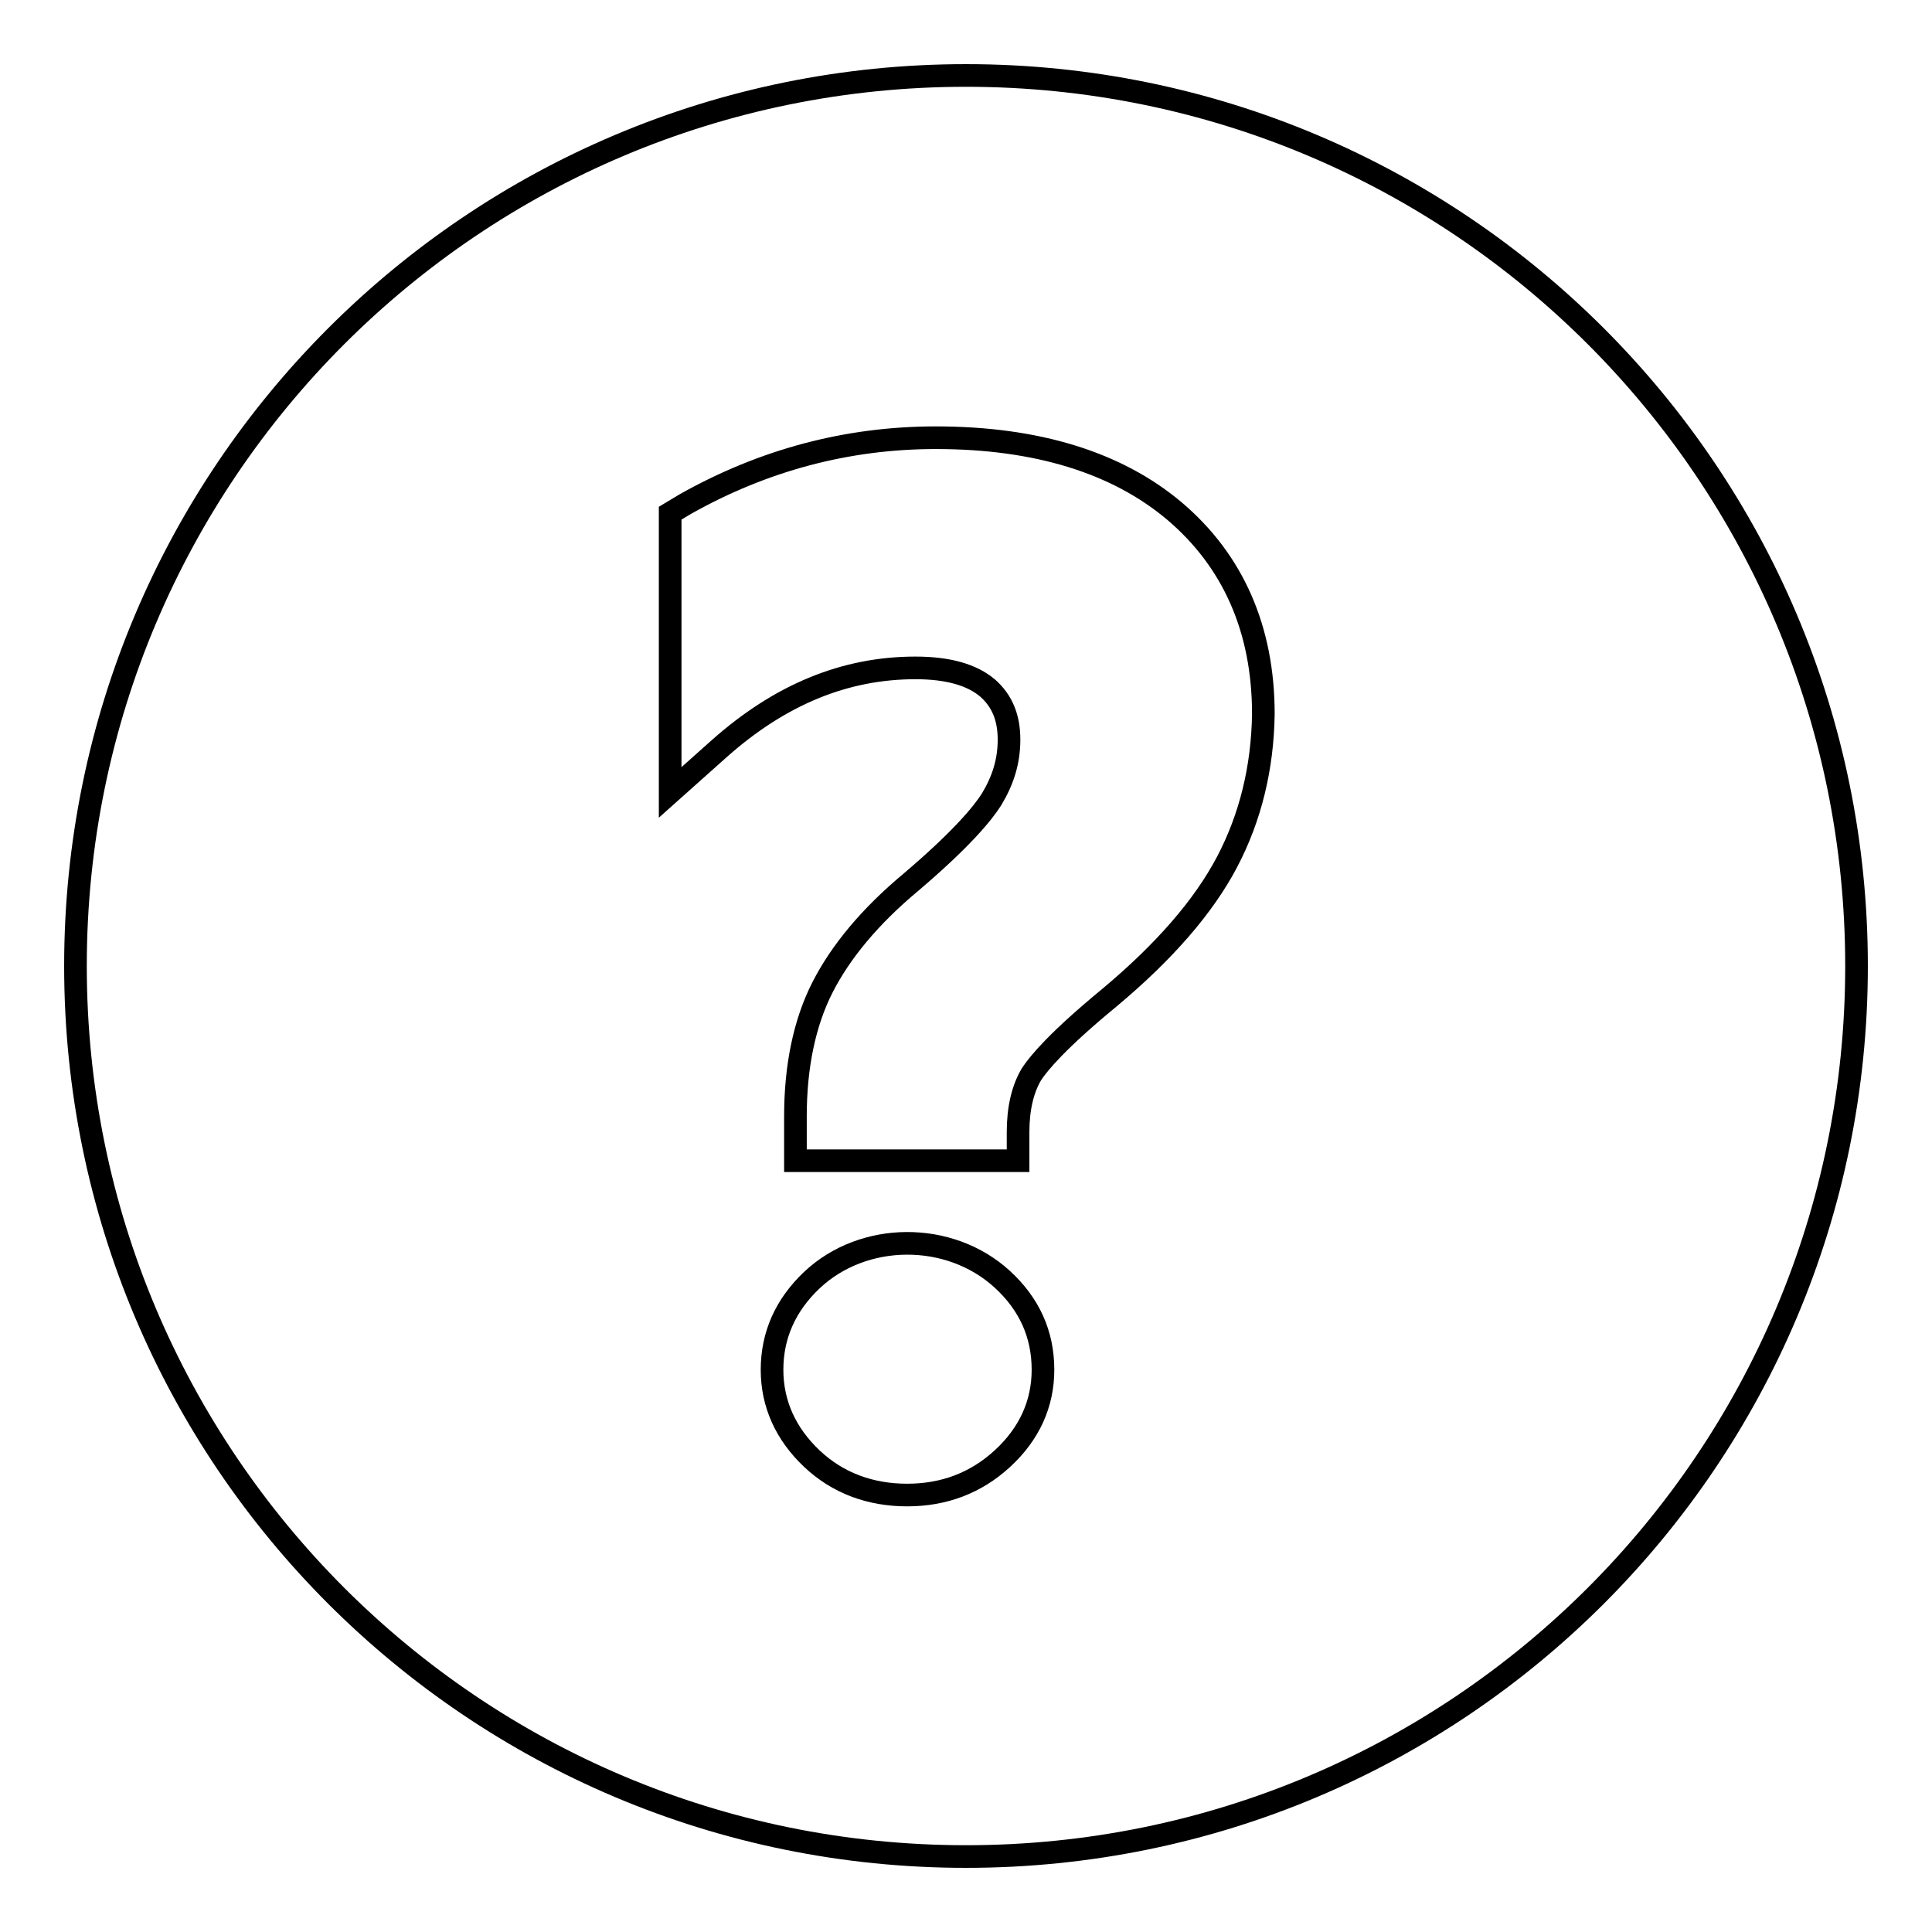 <?xml version="1.0" encoding="utf-8"?>
<!-- Svg Vector Icons : http://www.onlinewebfonts.com/icon -->
<!DOCTYPE svg PUBLIC "-//W3C//DTD SVG 1.1//EN" "http://www.w3.org/Graphics/SVG/1.1/DTD/svg11.dtd">
<svg version="1.1" xmlns="http://www.w3.org/2000/svg" xmlns:xlink="http://www.w3.org/1999/xlink" x="0px" y="0px" viewBox="0 0 256 256" enable-background="new 0 0 256 256" xml:space="preserve">
<g><g><path stroke-width="3" fill-opacity="0" stroke="#000000"  d="M128,10C62.8,10,10,62.8,10,128c0,65.2,52.8,118,118,118c65.2,0,118-52.8,118-118C246,62.8,193.2,10,128,10z M132.8,193.3c-3.5,3.2-7.7,4.8-12.6,4.8c-4.9,0-9.2-1.6-12.6-4.8c-3.5-3.3-5.3-7.3-5.3-11.8c0-4.6,1.8-8.6,5.3-11.9c6.8-6.4,18.2-6.5,25.2-0.1c3.6,3.3,5.4,7.3,5.4,12C138.2,186,136.4,190,132.8,193.3z M162.6,114.2c-3.1,5.9-8.3,11.9-15.6,18c-6.8,5.6-9.3,8.6-10.3,10.1c-1.2,2-1.8,4.6-1.8,7.7v3.8h-29.5v-5.9c0-6.6,1.2-12.4,3.6-17.1c2.4-4.7,6.3-9.4,11.7-13.9c6.7-5.7,9.5-9.1,10.7-11c1.5-2.5,2.3-5,2.3-7.9c0-2.9-0.9-5.1-2.8-6.8c-2.1-1.8-5.3-2.7-9.6-2.7c-9.3,0-17.9,3.5-26,10.7l-6.5,5.8V68l2-1.2C101.1,61,112.2,58,124,58c13.4,0,24,3.3,31.6,9.7c7.8,6.6,11.8,15.7,11.8,26.9C167.3,101.7,165.7,108.3,162.6,114.2z"/></g></g>
</svg>